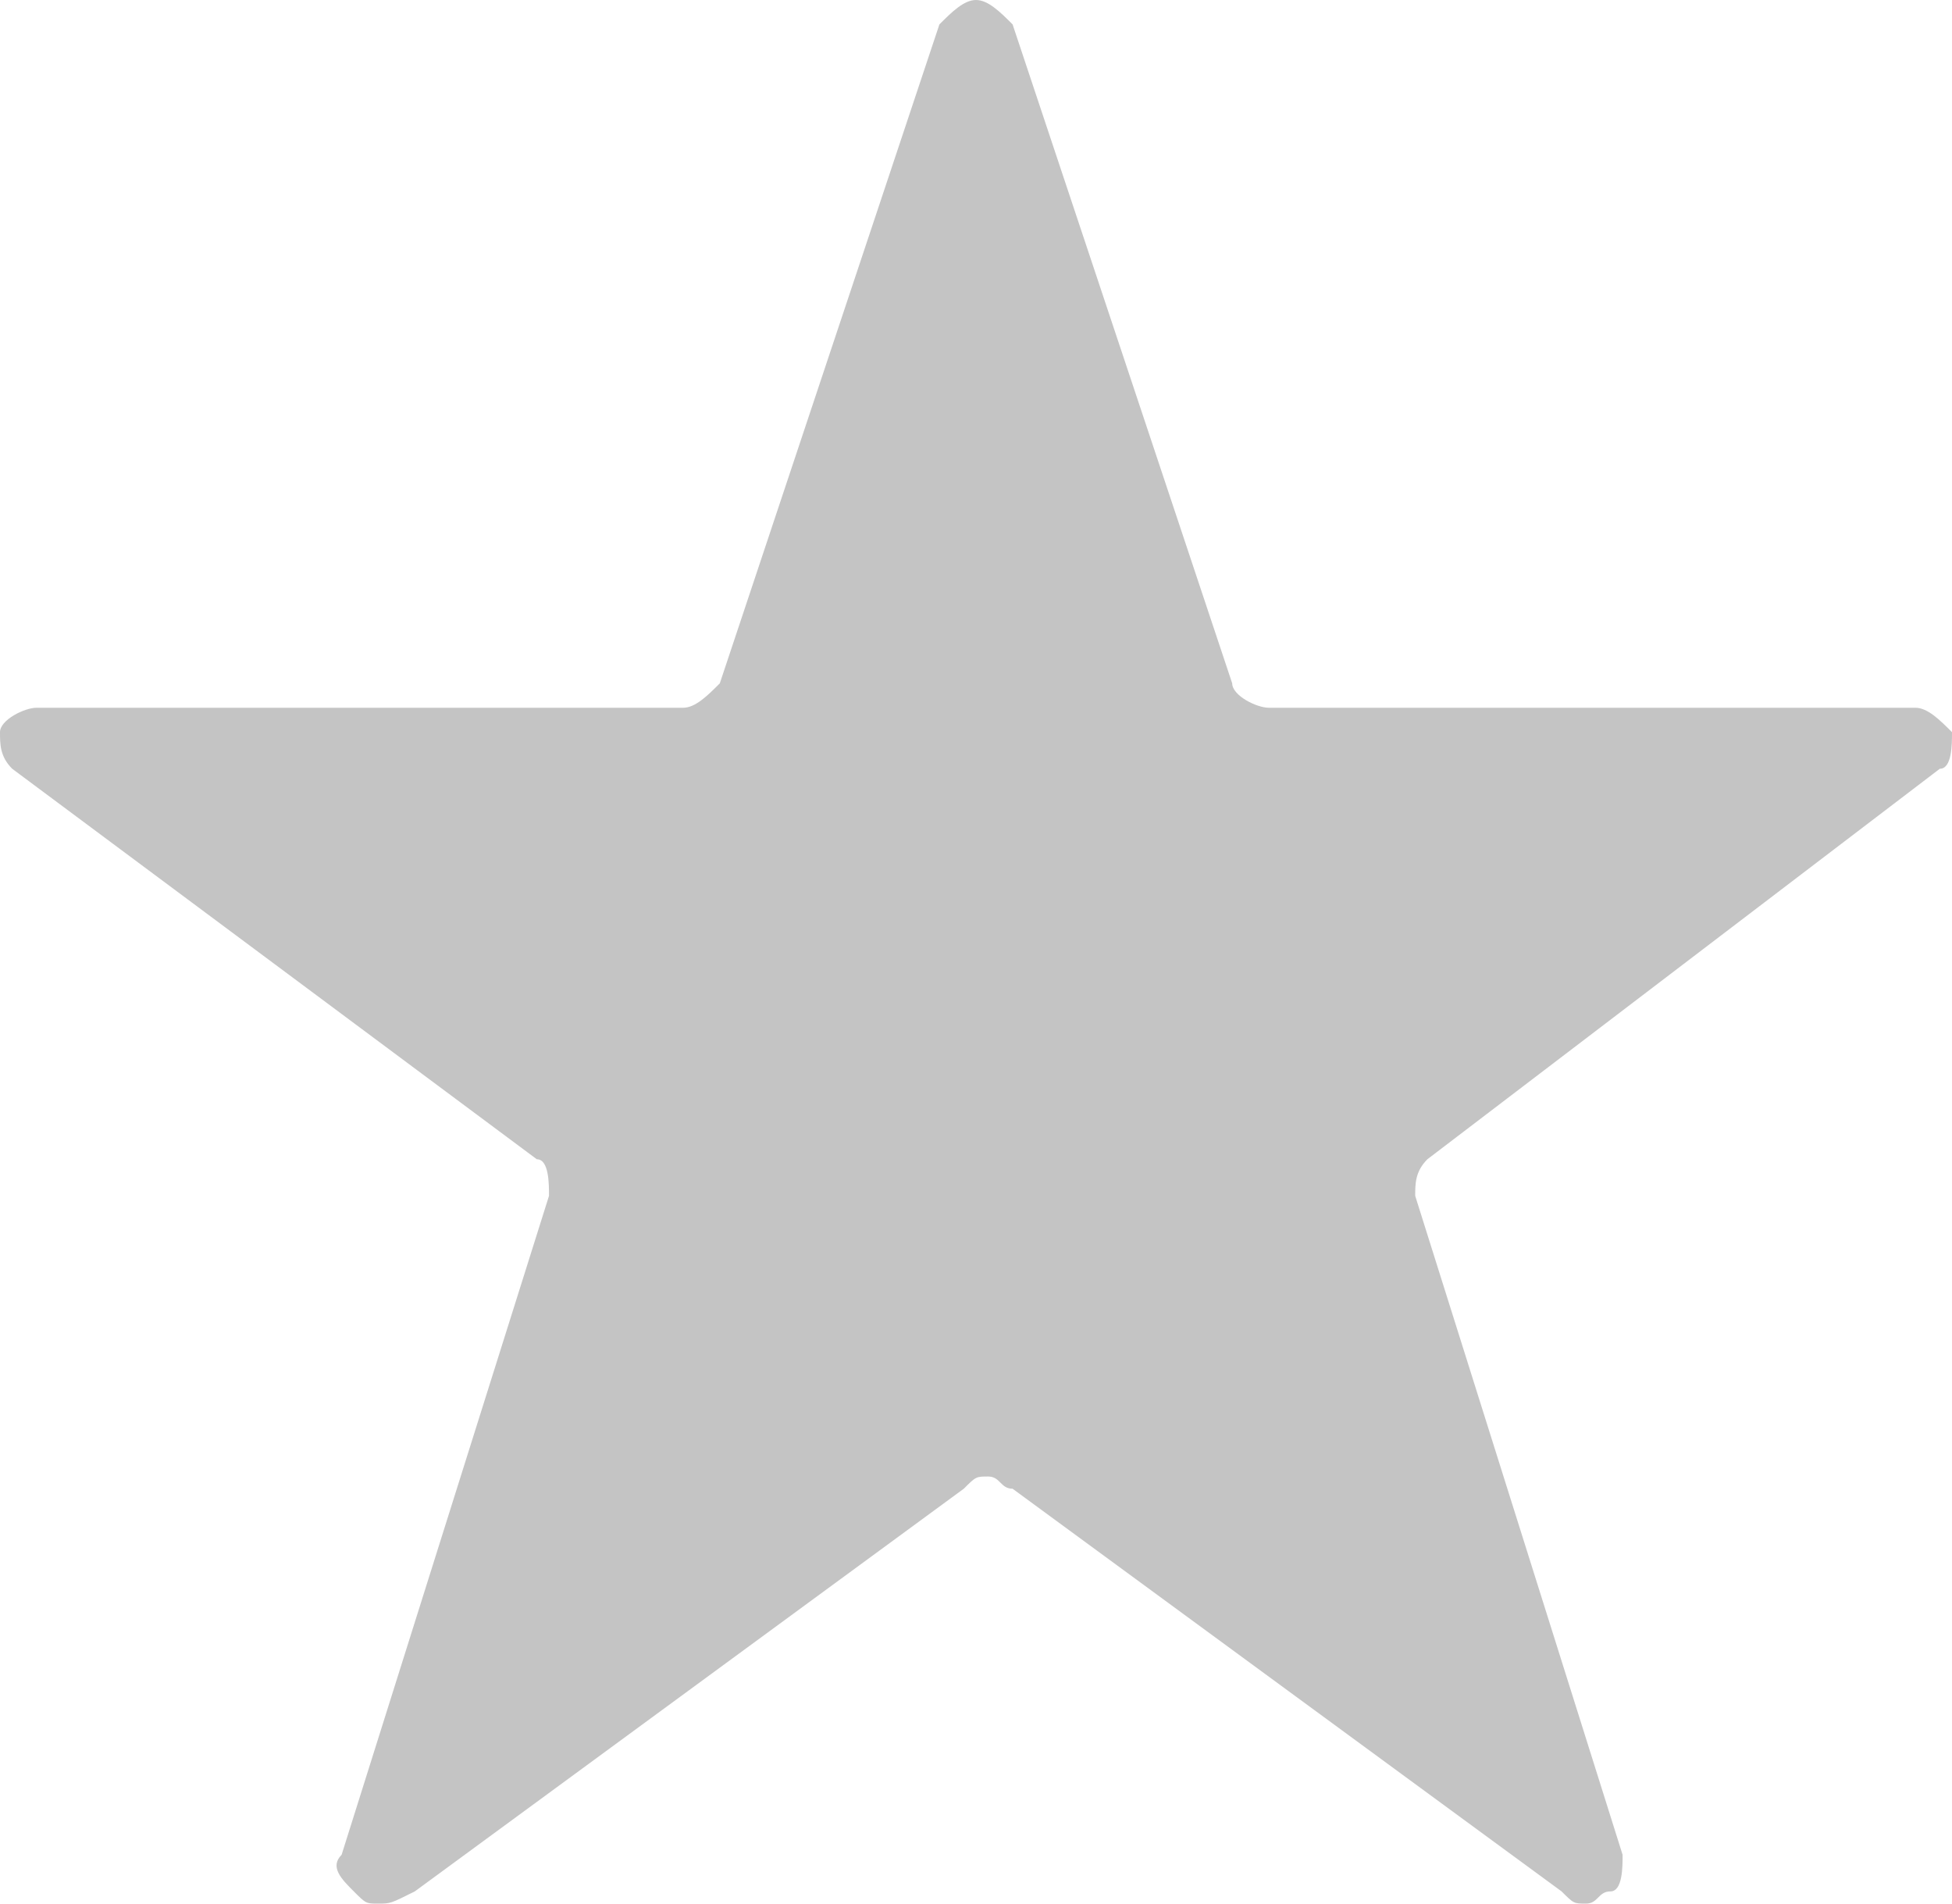 <svg xmlns="http://www.w3.org/2000/svg" xml:space="preserve" width="16" height="15.6"><path fill="#C4C4C4" fill-rule="evenodd" d="M3.1 15.6c-.1 0-.1 0-.2-.1s-.2-.2-.1-.3l1.7-5.4c0-.1 0-.3-.1-.3L.1 6.3C0 6.2 0 6.1 0 6s.2-.2.3-.2h5.3c.1 0 .2-.1.3-.2L7.7.2c.1-.1.2-.2.3-.2s.2.1.3.2l1.8 5.4c0 .1.2.2.3.2h5.3c.1 0 .2.1.3.2 0 .1 0 .3-.1.3l-4.2 3.2c-.1.1-.1.2-.1.3l1.7 5.4c0 .1 0 .3-.1.3s-.1.1-.2.1-.1 0-.2-.1l-4.5-3.3c-.1 0-.1-.1-.2-.1s-.1 0-.2.1l-4.5 3.3c-.2.1-.2.1-.3.1z" clip-rule="evenodd"/></svg>